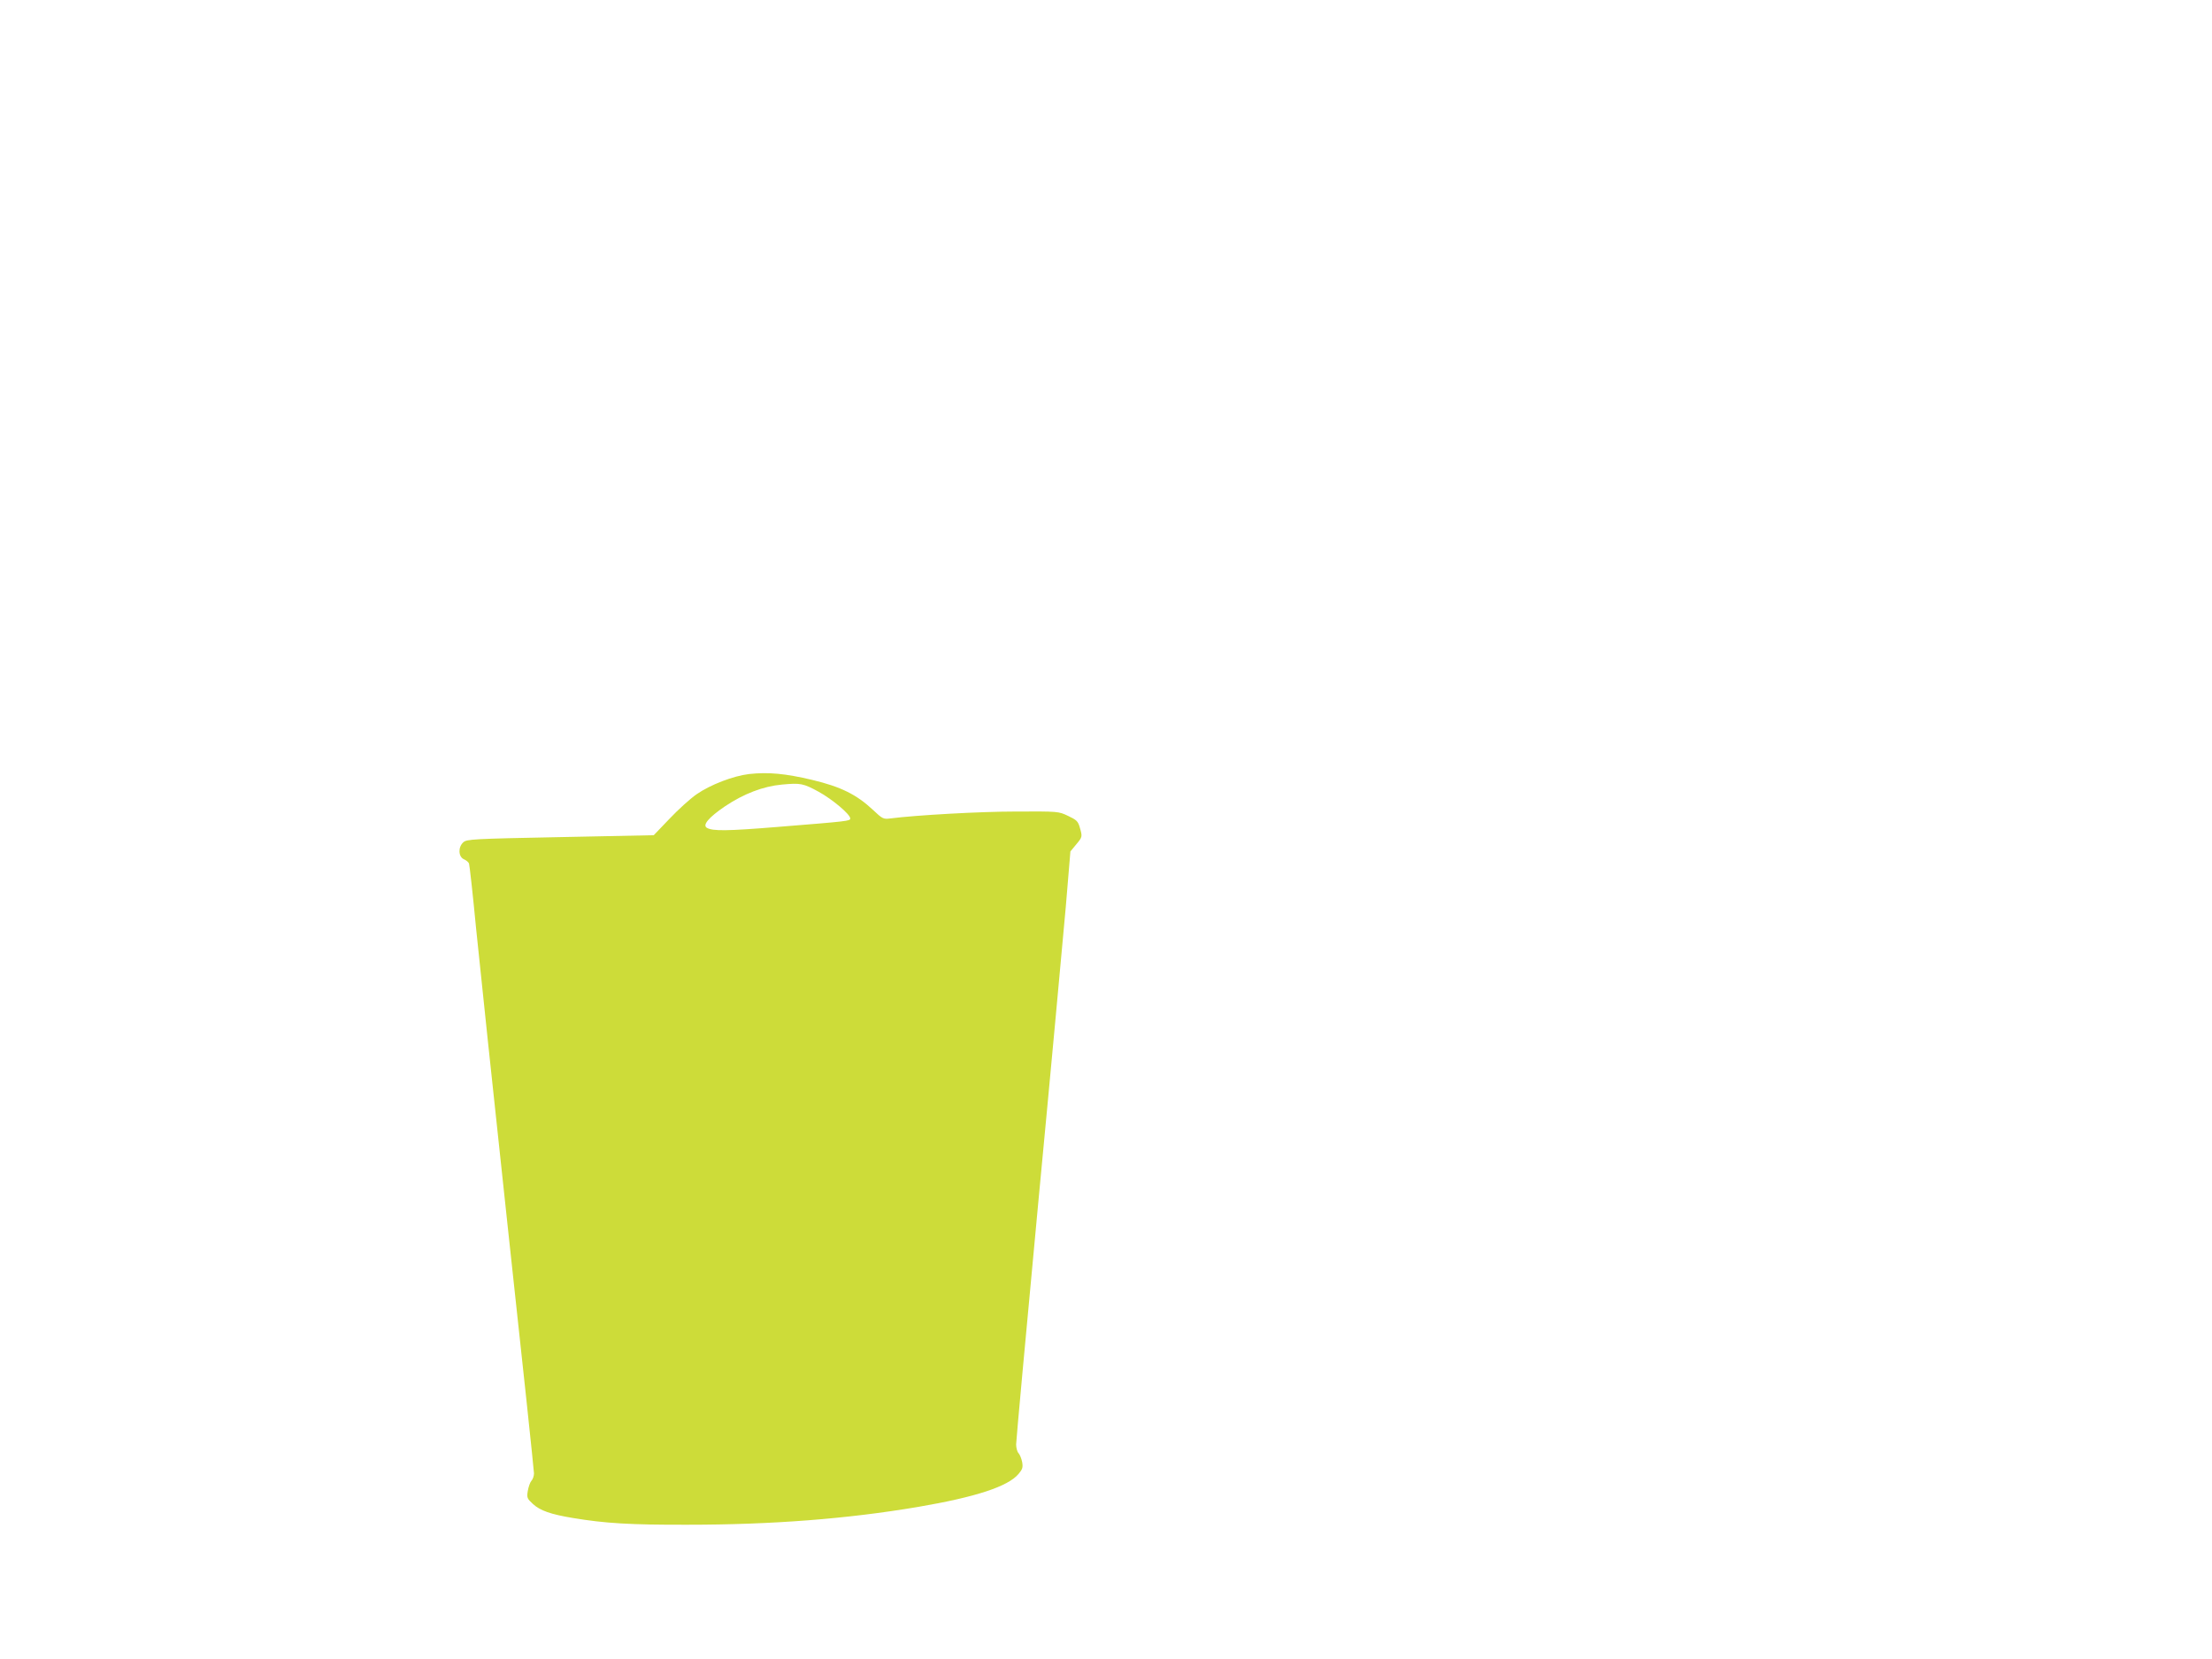 <?xml version="1.0" standalone="no"?>
<!DOCTYPE svg PUBLIC "-//W3C//DTD SVG 20010904//EN"
 "http://www.w3.org/TR/2001/REC-SVG-20010904/DTD/svg10.dtd">
<svg version="1.0" xmlns="http://www.w3.org/2000/svg"
 width="1280pt" height="960pt" viewBox="0 0 1280 960"
 preserveAspectRatio="xMidYMid meet">
<g transform="translate(0,960) scale(0.1,-0.1)"
fill="#cddc39" stroke="none">
<path d="M4335 5121 c-92 -11 -223 -61 -304 -117 -36 -25 -107 -89 -157 -142
l-91 -95 -540 -11 c-509 -10 -542 -12 -562 -30 -31 -28 -29 -83 3 -98 14 -6
27 -17 30 -25 3 -7 22 -177 41 -376 20 -199 103 -984 185 -1744 83 -760 150
-1394 150 -1409 0 -15 -7 -35 -15 -43 -8 -9 -17 -36 -21 -59 -6 -39 -4 -44 30
-75 41 -38 103 -60 231 -81 185 -31 334 -40 665 -39 488 0 924 34 1332 103
334 57 521 118 582 191 23 27 26 38 21 68 -4 20 -13 43 -21 52 -8 8 -14 32
-14 51 0 20 58 654 129 1409 72 756 142 1520 158 1698 l27 324 33 40 c37 44
37 45 21 100 -10 35 -19 43 -68 66 -55 26 -56 26 -300 25 -209 0 -580 -21
-728 -40 -40 -5 -45 -3 -100 49 -95 89 -185 134 -352 174 -156 37 -254 46
-365 34z m403 -103 c78 -43 182 -130 182 -154 0 -15 -9 -16 -419 -49 -294 -24
-378 -25 -411 -5 -26 16 11 60 105 124 109 73 221 116 330 126 108 10 123 7
213 -42z"/>
</g>
</svg>
